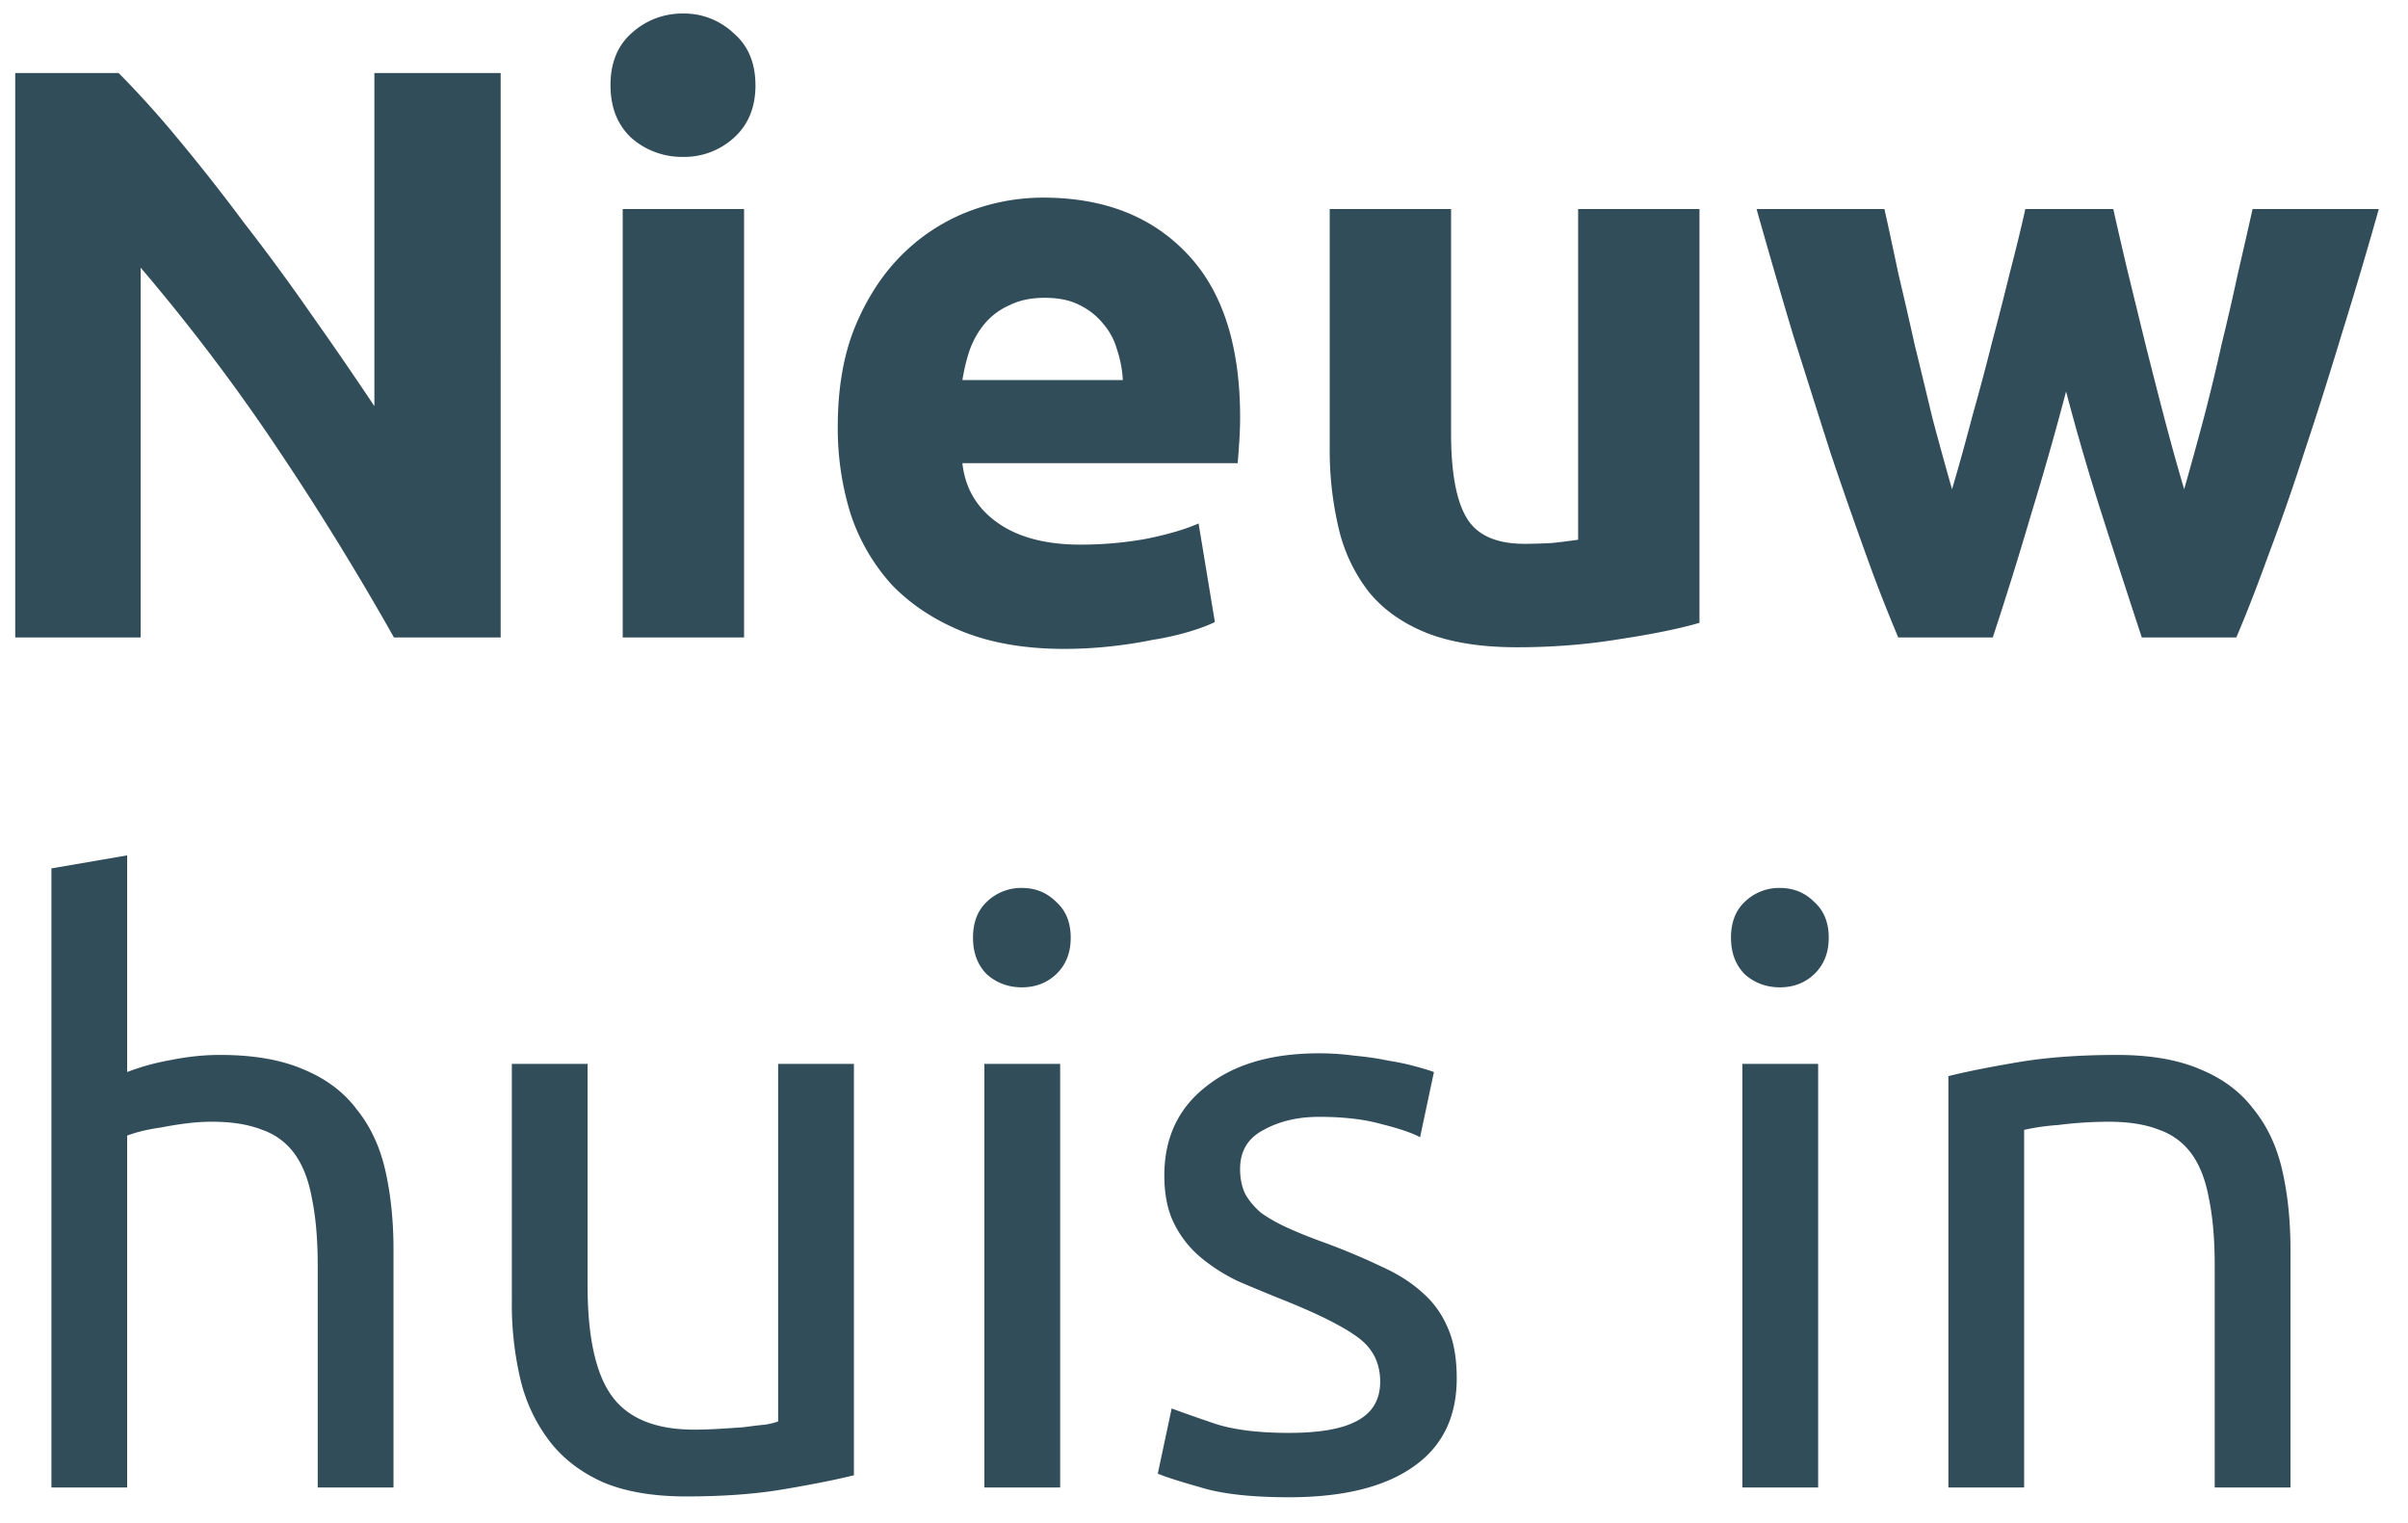 <svg width="68" height="43" viewBox="0 0 68 43" fill="none" xmlns="http://www.w3.org/2000/svg"><path d="M11.125 18a80.192 80.192 0 00-3.335-5.405 54.924 54.924 0 00-3.818-5.037V18H.43V2.061h2.92a28.103 28.103 0 011.68 1.863 55.733 55.733 0 011.863 2.369c.644.828 1.28 1.694 1.909 2.599.629.89 1.219 1.748 1.77 2.576V2.061h3.566V18h-3.013zm9.887 0h-3.427V5.902h3.427V18zm.322-15.594c0 .629-.207 1.127-.621 1.495a2.08 2.08 0 01-1.426.529 2.166 2.166 0 01-1.45-.529c-.398-.368-.597-.866-.597-1.495 0-.629.199-1.12.598-1.472a2.113 2.113 0 011.449-.552 2.03 2.03 0 011.426.552c.414.353.62.843.62 1.472zm2.324 9.637c0-1.073.161-2.009.483-2.806.337-.813.774-1.487 1.311-2.024a5.434 5.434 0 011.84-1.219 5.886 5.886 0 012.162-.414c1.717 0 3.074.529 4.071 1.587.997 1.043 1.495 2.584 1.495 4.623 0 .2-.008.422-.023.667-.015.23-.03.437-.046.621h-7.774c.077.705.406 1.265.989 1.679.583.414 1.365.621 2.346.621.629 0 1.242-.054 1.84-.161.613-.123 1.112-.268 1.495-.437l.46 2.783c-.184.092-.43.184-.736.276a8.026 8.026 0 01-1.035.23c-.368.077-.767.138-1.196.184-.43.046-.859.069-1.288.069-1.089 0-2.04-.161-2.852-.483-.797-.322-1.464-.759-2.001-1.311a5.567 5.567 0 01-1.173-2.001 8.109 8.109 0 01-.368-2.484zm8.05-1.311a3.212 3.212 0 00-.161-.851 1.896 1.896 0 00-.391-.736 1.927 1.927 0 00-.667-.529c-.26-.138-.59-.207-.989-.207-.383 0-.713.069-.989.207a1.921 1.921 0 00-.69.506c-.184.215-.33.468-.437.759-.092.276-.161.56-.207.851h4.531zm16.284 6.854c-.583.169-1.334.322-2.254.46-.92.153-1.886.23-2.898.23-1.028 0-1.886-.138-2.576-.414-.675-.276-1.212-.66-1.61-1.15a4.635 4.635 0 01-.851-1.794 9.585 9.585 0 01-.253-2.277V5.902h3.427v6.325c0 1.104.145 1.901.437 2.392.291.49.835.736 1.633.736.245 0 .506-.008.782-.023.276-.03.521-.061.736-.092V5.902h3.427v11.684zm10.352-6.532a89.579 89.579 0 01-.989 3.473c-.337 1.15-.698 2.308-1.081 3.473h-2.668a43.669 43.669 0 01-.897-2.3c-.322-.89-.66-1.855-1.012-2.898-.337-1.058-.69-2.17-1.058-3.335-.353-1.18-.698-2.369-1.035-3.565h3.611c.123.552.253 1.158.391 1.817.153.644.307 1.311.46 2.001.169.69.337 1.388.506 2.093.184.69.368 1.357.552 2.001.2-.675.391-1.365.575-2.07.2-.705.383-1.395.552-2.07.184-.69.353-1.35.506-1.978.169-.644.314-1.242.437-1.794h2.484c.123.552.26 1.15.414 1.794l.483 1.978c.169.675.345 1.365.529 2.07.184.705.376 1.395.575 2.07.184-.644.368-1.311.552-2.001.184-.705.353-1.403.506-2.093.169-.69.322-1.357.46-2.001.153-.66.291-1.265.414-1.817h3.565c-.337 1.196-.69 2.384-1.058 3.565a125.34 125.34 0 01-1.058 3.335 61.921 61.921 0 01-1.012 2.898c-.322.89-.621 1.656-.897 2.3h-2.668a452.054 452.054 0 01-1.127-3.473 69.104 69.104 0 01-1.012-3.473zM1.452 42V24.52l2.139-.368v6.118c.398-.153.82-.268 1.265-.345.46-.092.912-.138 1.357-.138.95 0 1.74.138 2.369.414.628.26 1.127.636 1.495 1.127.383.475.652 1.05.805 1.725.153.675.23 1.418.23 2.231V42h-2.14v-6.256c0-.736-.053-1.365-.16-1.886-.092-.521-.253-.943-.483-1.265a1.888 1.888 0 00-.92-.69c-.384-.153-.859-.23-1.426-.23-.23 0-.468.015-.713.046a9.91 9.91 0 00-.713.115c-.215.03-.414.069-.598.115a3.737 3.737 0 00-.368.115V42H1.45zm22.661-.345c-.49.123-1.142.253-1.954.391-.798.138-1.726.207-2.784.207-.92 0-1.694-.13-2.323-.391-.628-.276-1.134-.66-1.518-1.15a4.625 4.625 0 01-.828-1.725 9.194 9.194 0 01-.252-2.231V30.04h2.139v6.256c0 1.457.23 2.5.69 3.128.46.629 1.234.943 2.322.943.23 0 .468-.008.713-.023.246-.015.476-.03.69-.046.215-.03.407-.054.576-.069a2.11 2.11 0 00.39-.092V30.04h2.14v11.615zm5.825.345h-2.14V30.04h2.14V42zm-1.081-14.122c-.384 0-.713-.123-.99-.368-.26-.26-.39-.606-.39-1.035 0-.43.13-.767.39-1.012a1.39 1.39 0 01.99-.391c.383 0 .705.13.966.391.276.245.413.583.413 1.012 0 .43-.137.774-.413 1.035-.261.245-.583.368-.966.368zm7.542 12.581c.874 0 1.518-.115 1.932-.345.43-.23.644-.598.644-1.104 0-.521-.207-.935-.621-1.242-.414-.307-1.096-.652-2.047-1.035-.46-.184-.905-.368-1.334-.552a5.02 5.02 0 01-1.081-.69 2.961 2.961 0 01-.736-.943c-.184-.368-.276-.82-.276-1.357 0-1.058.39-1.894 1.173-2.507.782-.629 1.848-.943 3.197-.943.337 0 .675.023 1.012.069.337.03.651.077.943.138.291.046.544.1.759.161.23.061.406.115.529.161l-.391 1.84c-.23-.123-.59-.245-1.081-.368-.49-.138-1.081-.207-1.771-.207-.598 0-1.12.123-1.564.368-.445.23-.667.598-.667 1.104 0 .26.046.49.138.69.107.2.26.383.46.552.215.153.475.299.782.437.306.138.675.284 1.104.437.567.215 1.073.43 1.518.644.444.2.82.437 1.127.713.322.276.567.613.736 1.012.169.383.253.859.253 1.426 0 1.104-.414 1.94-1.242 2.507-.813.567-1.978.851-3.496.851-1.058 0-1.886-.092-2.484-.276-.598-.169-1.005-.299-1.22-.391l.392-1.84c.245.092.636.23 1.173.414.537.184 1.25.276 2.139.276zM51.343 42h-2.14V30.04h2.14V42zm-1.081-14.122c-.384 0-.713-.123-.99-.368-.26-.26-.39-.606-.39-1.035 0-.43.13-.767.39-1.012a1.39 1.39 0 01.99-.391c.383 0 .705.13.966.391.276.245.414.583.414 1.012 0 .43-.138.774-.414 1.035-.26.245-.583.368-.966.368zm4.76 2.507c.49-.123 1.142-.253 1.954-.391.813-.138 1.748-.207 2.806-.207.95 0 1.74.138 2.37.414.628.26 1.126.636 1.494 1.127.383.475.652 1.05.805 1.725.154.675.23 1.418.23 2.231V42h-2.139v-6.256c0-.736-.053-1.365-.16-1.886-.093-.521-.254-.943-.484-1.265a1.888 1.888 0 00-.92-.69c-.383-.153-.858-.23-1.426-.23a11.462 11.462 0 00-1.426.092 6.414 6.414 0 00-.966.138V42h-2.139V30.385z" fill="#314D59"/></svg>